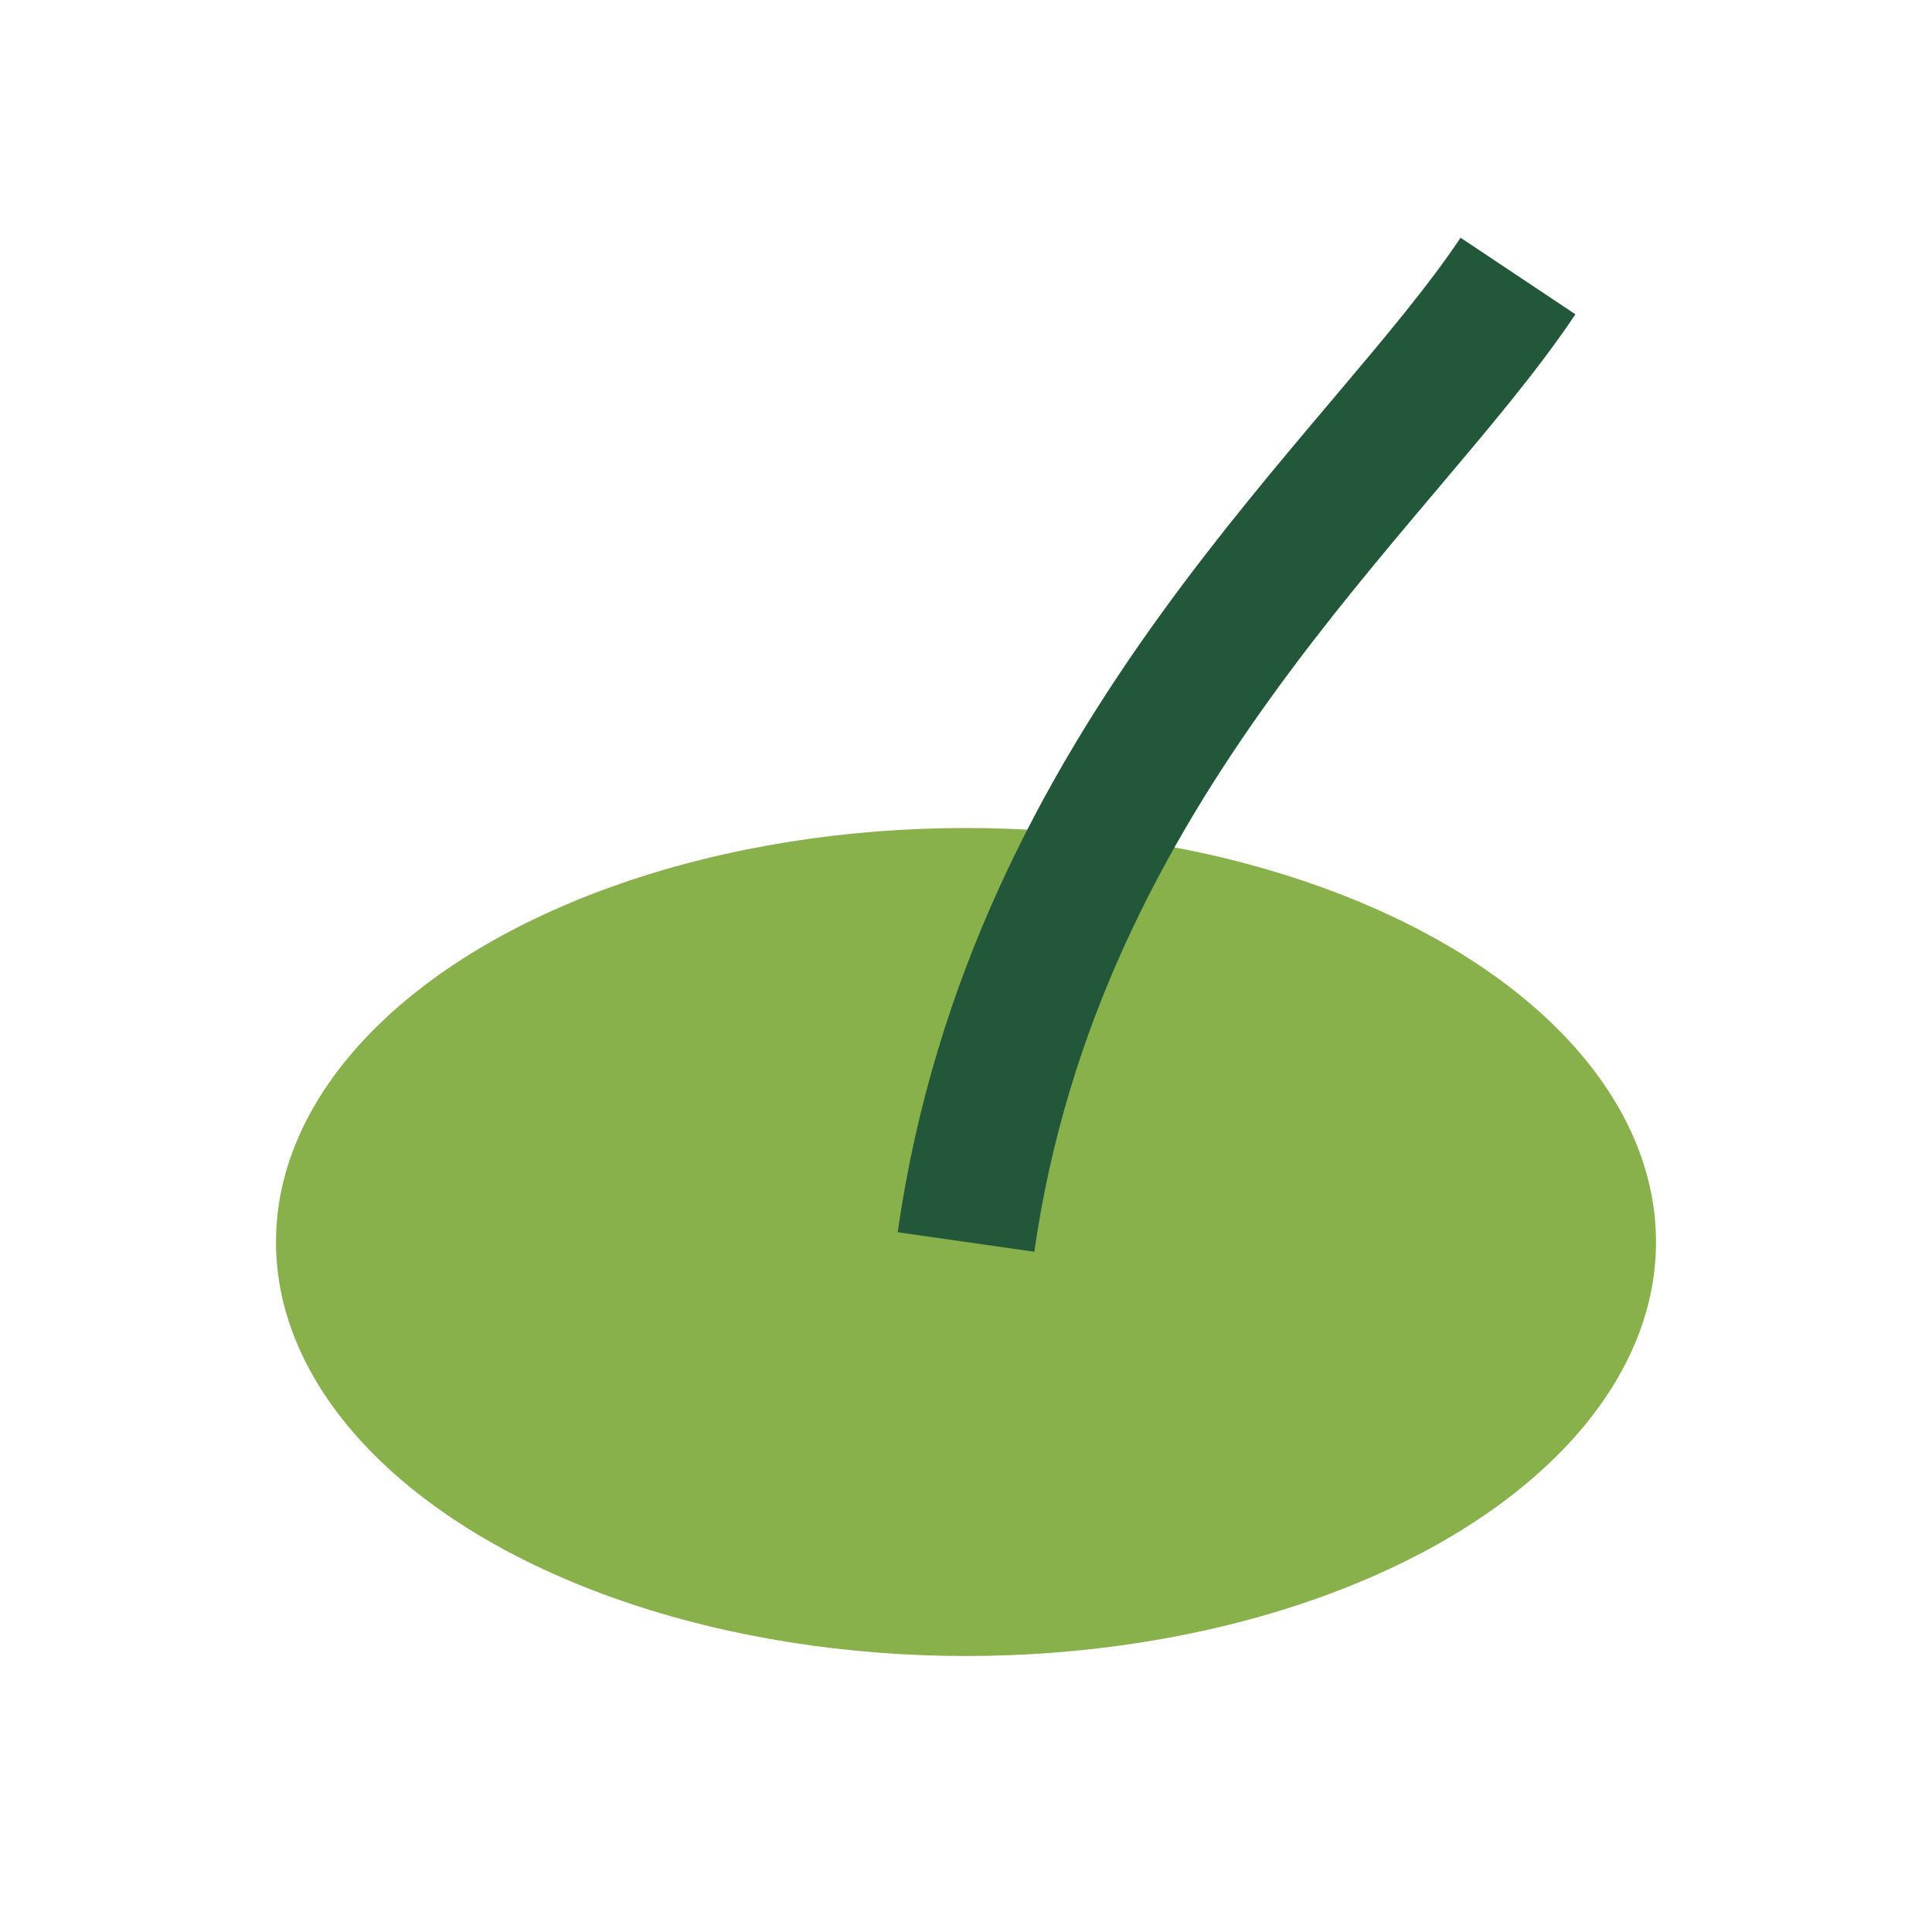 <?xml version="1.0" encoding="UTF-8"?>
<svg xmlns="http://www.w3.org/2000/svg" width="28" height="28" viewBox="0 0 28 28"><ellipse cx="14" cy="18" rx="10" ry="6" fill="#88B04B"/><path d="M14 18c1-7 6-11 8-14" stroke="#22573A" stroke-width="2" fill="none"/></svg>